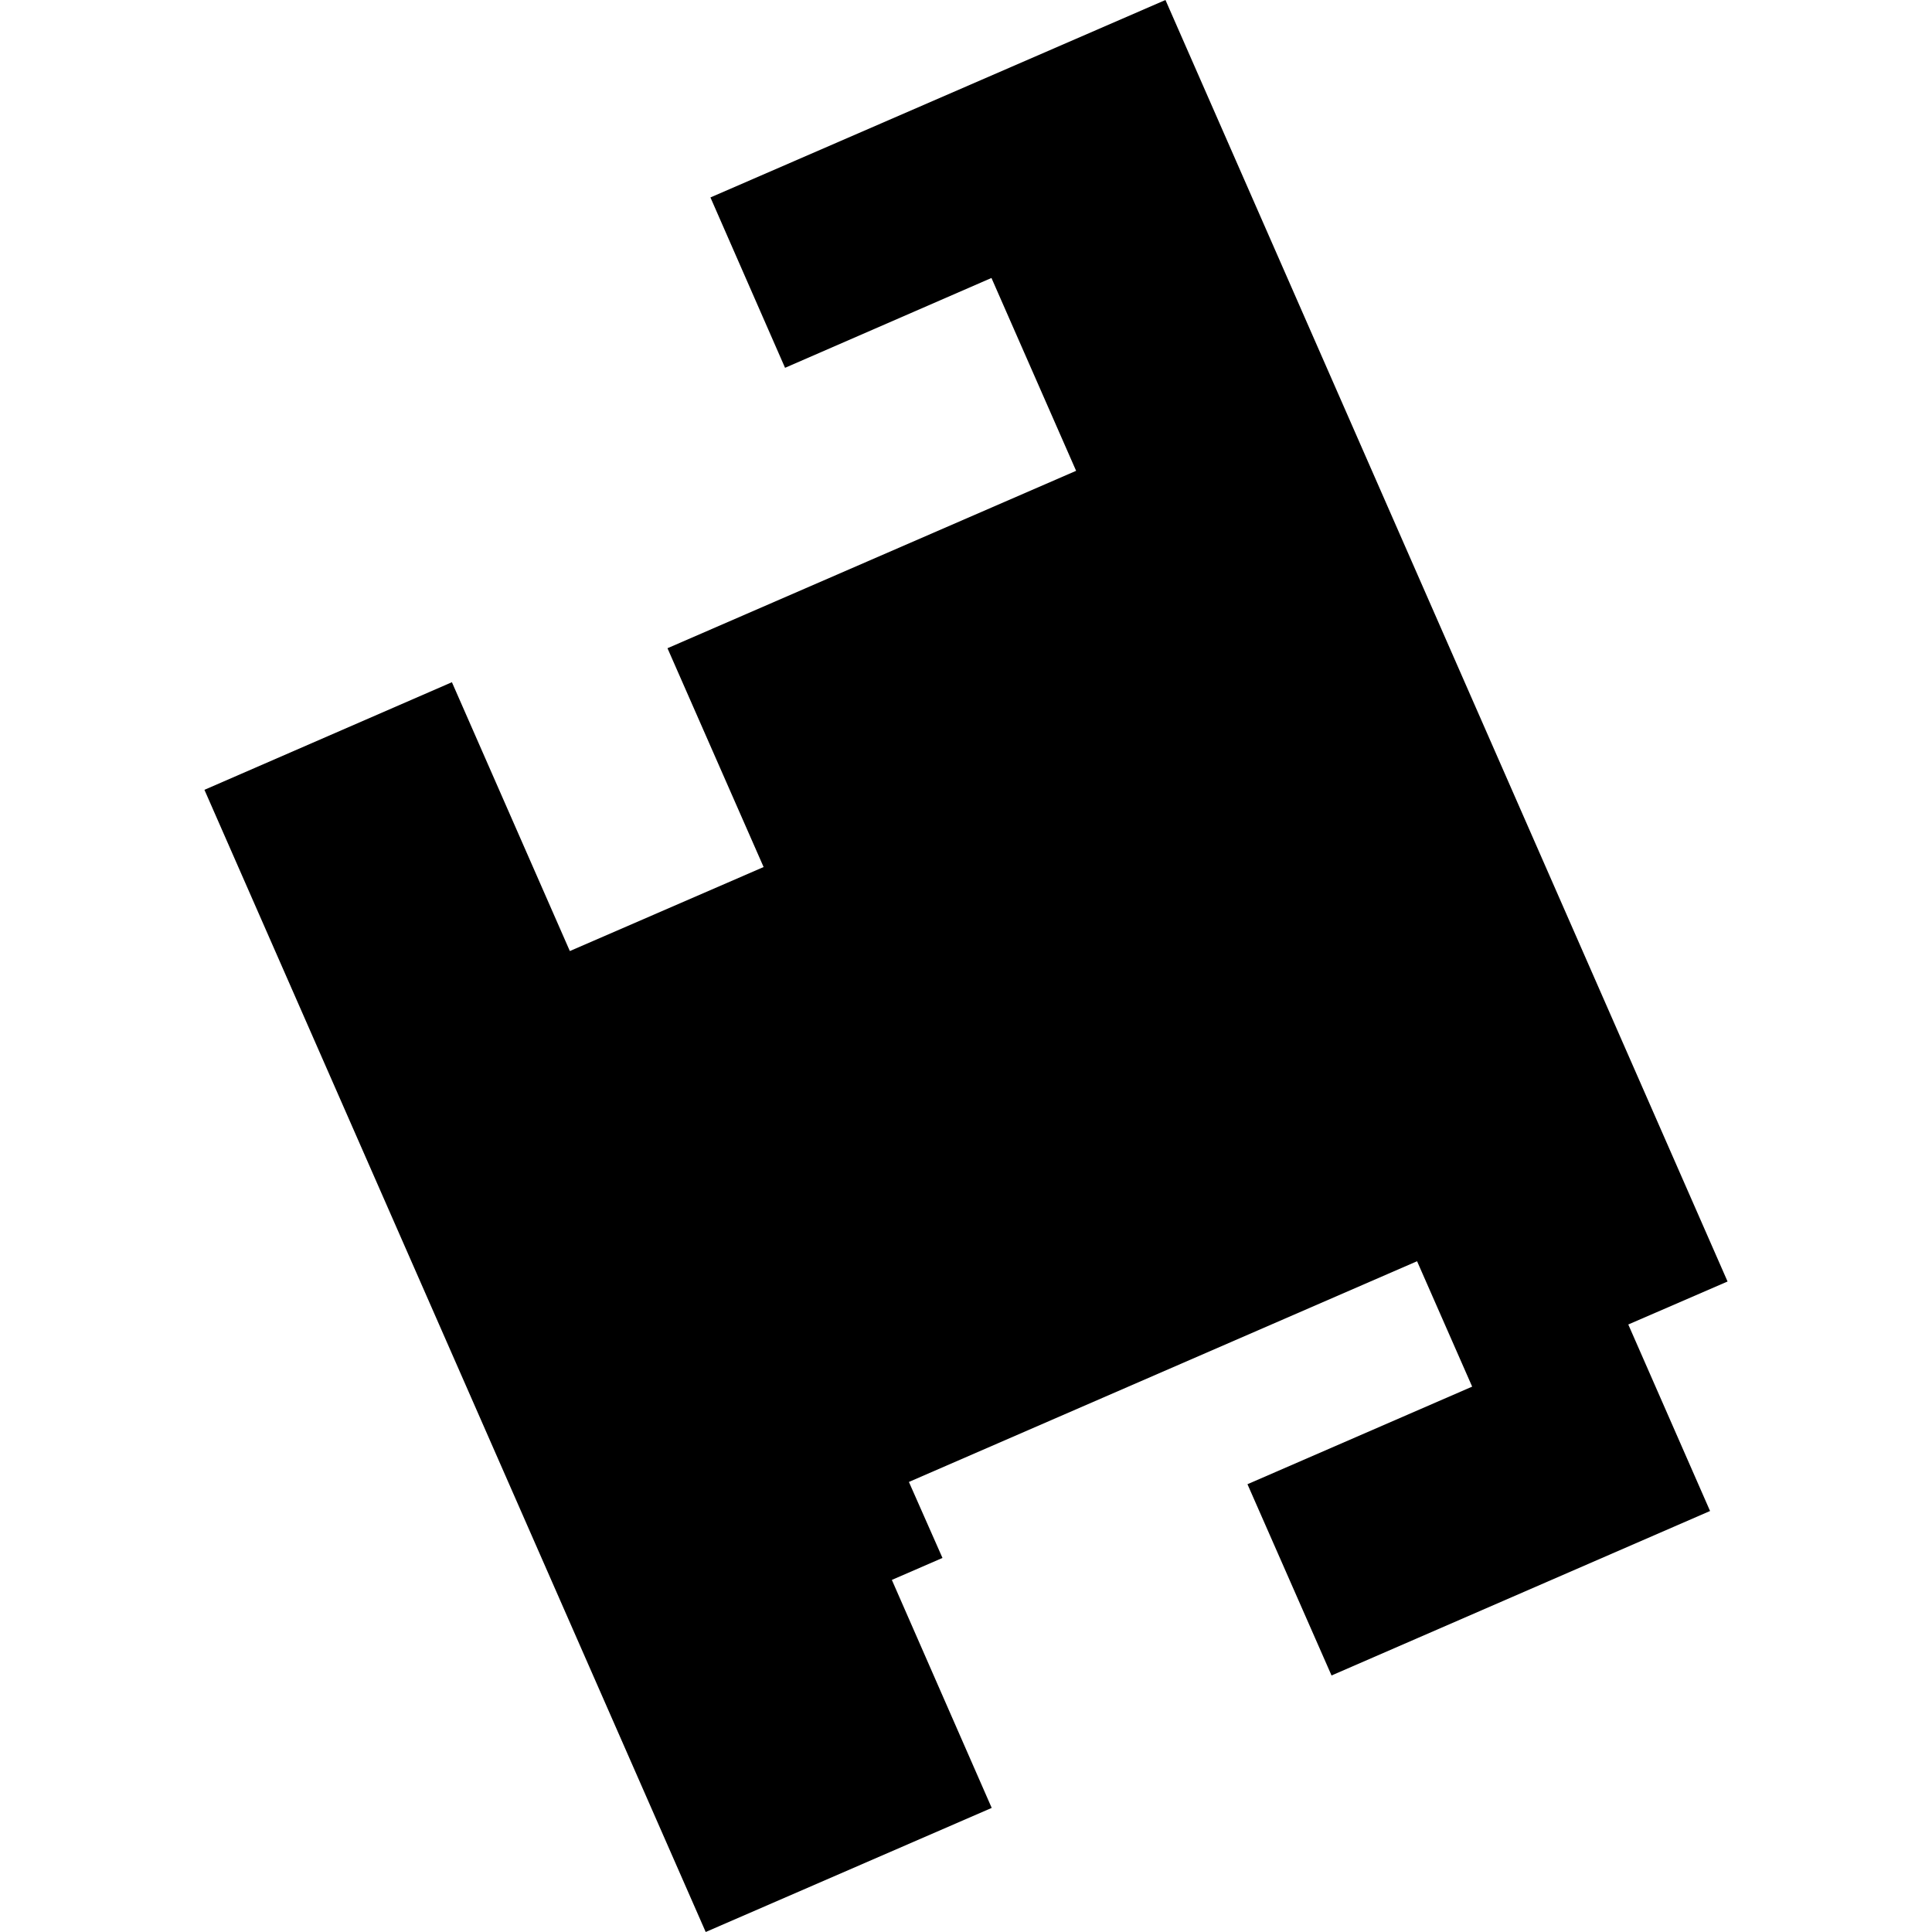 <?xml version="1.0" encoding="utf-8" standalone="no"?>
<!DOCTYPE svg PUBLIC "-//W3C//DTD SVG 1.1//EN"
  "http://www.w3.org/Graphics/SVG/1.1/DTD/svg11.dtd">
<!-- Created with matplotlib (https://matplotlib.org/) -->
<svg height="288pt" version="1.1" viewBox="0 0 288 288" width="288pt" xmlns="http://www.w3.org/2000/svg" xmlns:xlink="http://www.w3.org/1999/xlink">
 <defs>
  <style type="text/css">
*{stroke-linecap:butt;stroke-linejoin:round;}
  </style>
 </defs>
 <g id="figure_1">
  <g id="patch_1">
   <path d="M 0 288 
L 288 288 
L 288 0 
L 0 0 
z
" style="fill:none;opacity:0;"/>
  </g>
  <g id="axes_1">
   <g id="PatchCollection_1">
    <path clip-path="url(#padea08190e)" d="M 105.198 288 
L 147.832 269.502 
L 132.947 235.515 
L 140.493 232.24 
L 135.489 220.911 
L 211.241 188.01 
L 219.453 206.703 
L 185.958 221.25 
L 198.49 249.761 
L 254.916 225.242 
L 242.726 197.44 
L 257.525 191.032 
L 173.734 0 
L 105.905 29.433 
L 117.026 54.829 
L 147.796 41.437 
L 160.414 70.184 
L 99.501 96.63 
L 113.83 129.248 
L 84.946 141.773 
L 67.366 101.697 
L 30.475 117.738 
L 105.198 288 
"/>
   </g>
  </g>
 </g>
 <defs>
  <clipPath id="padea08190e">
   <rect height="288" width="227.049" x="30.475" y="0"/>
  </clipPath>
 </defs>
</svg>

